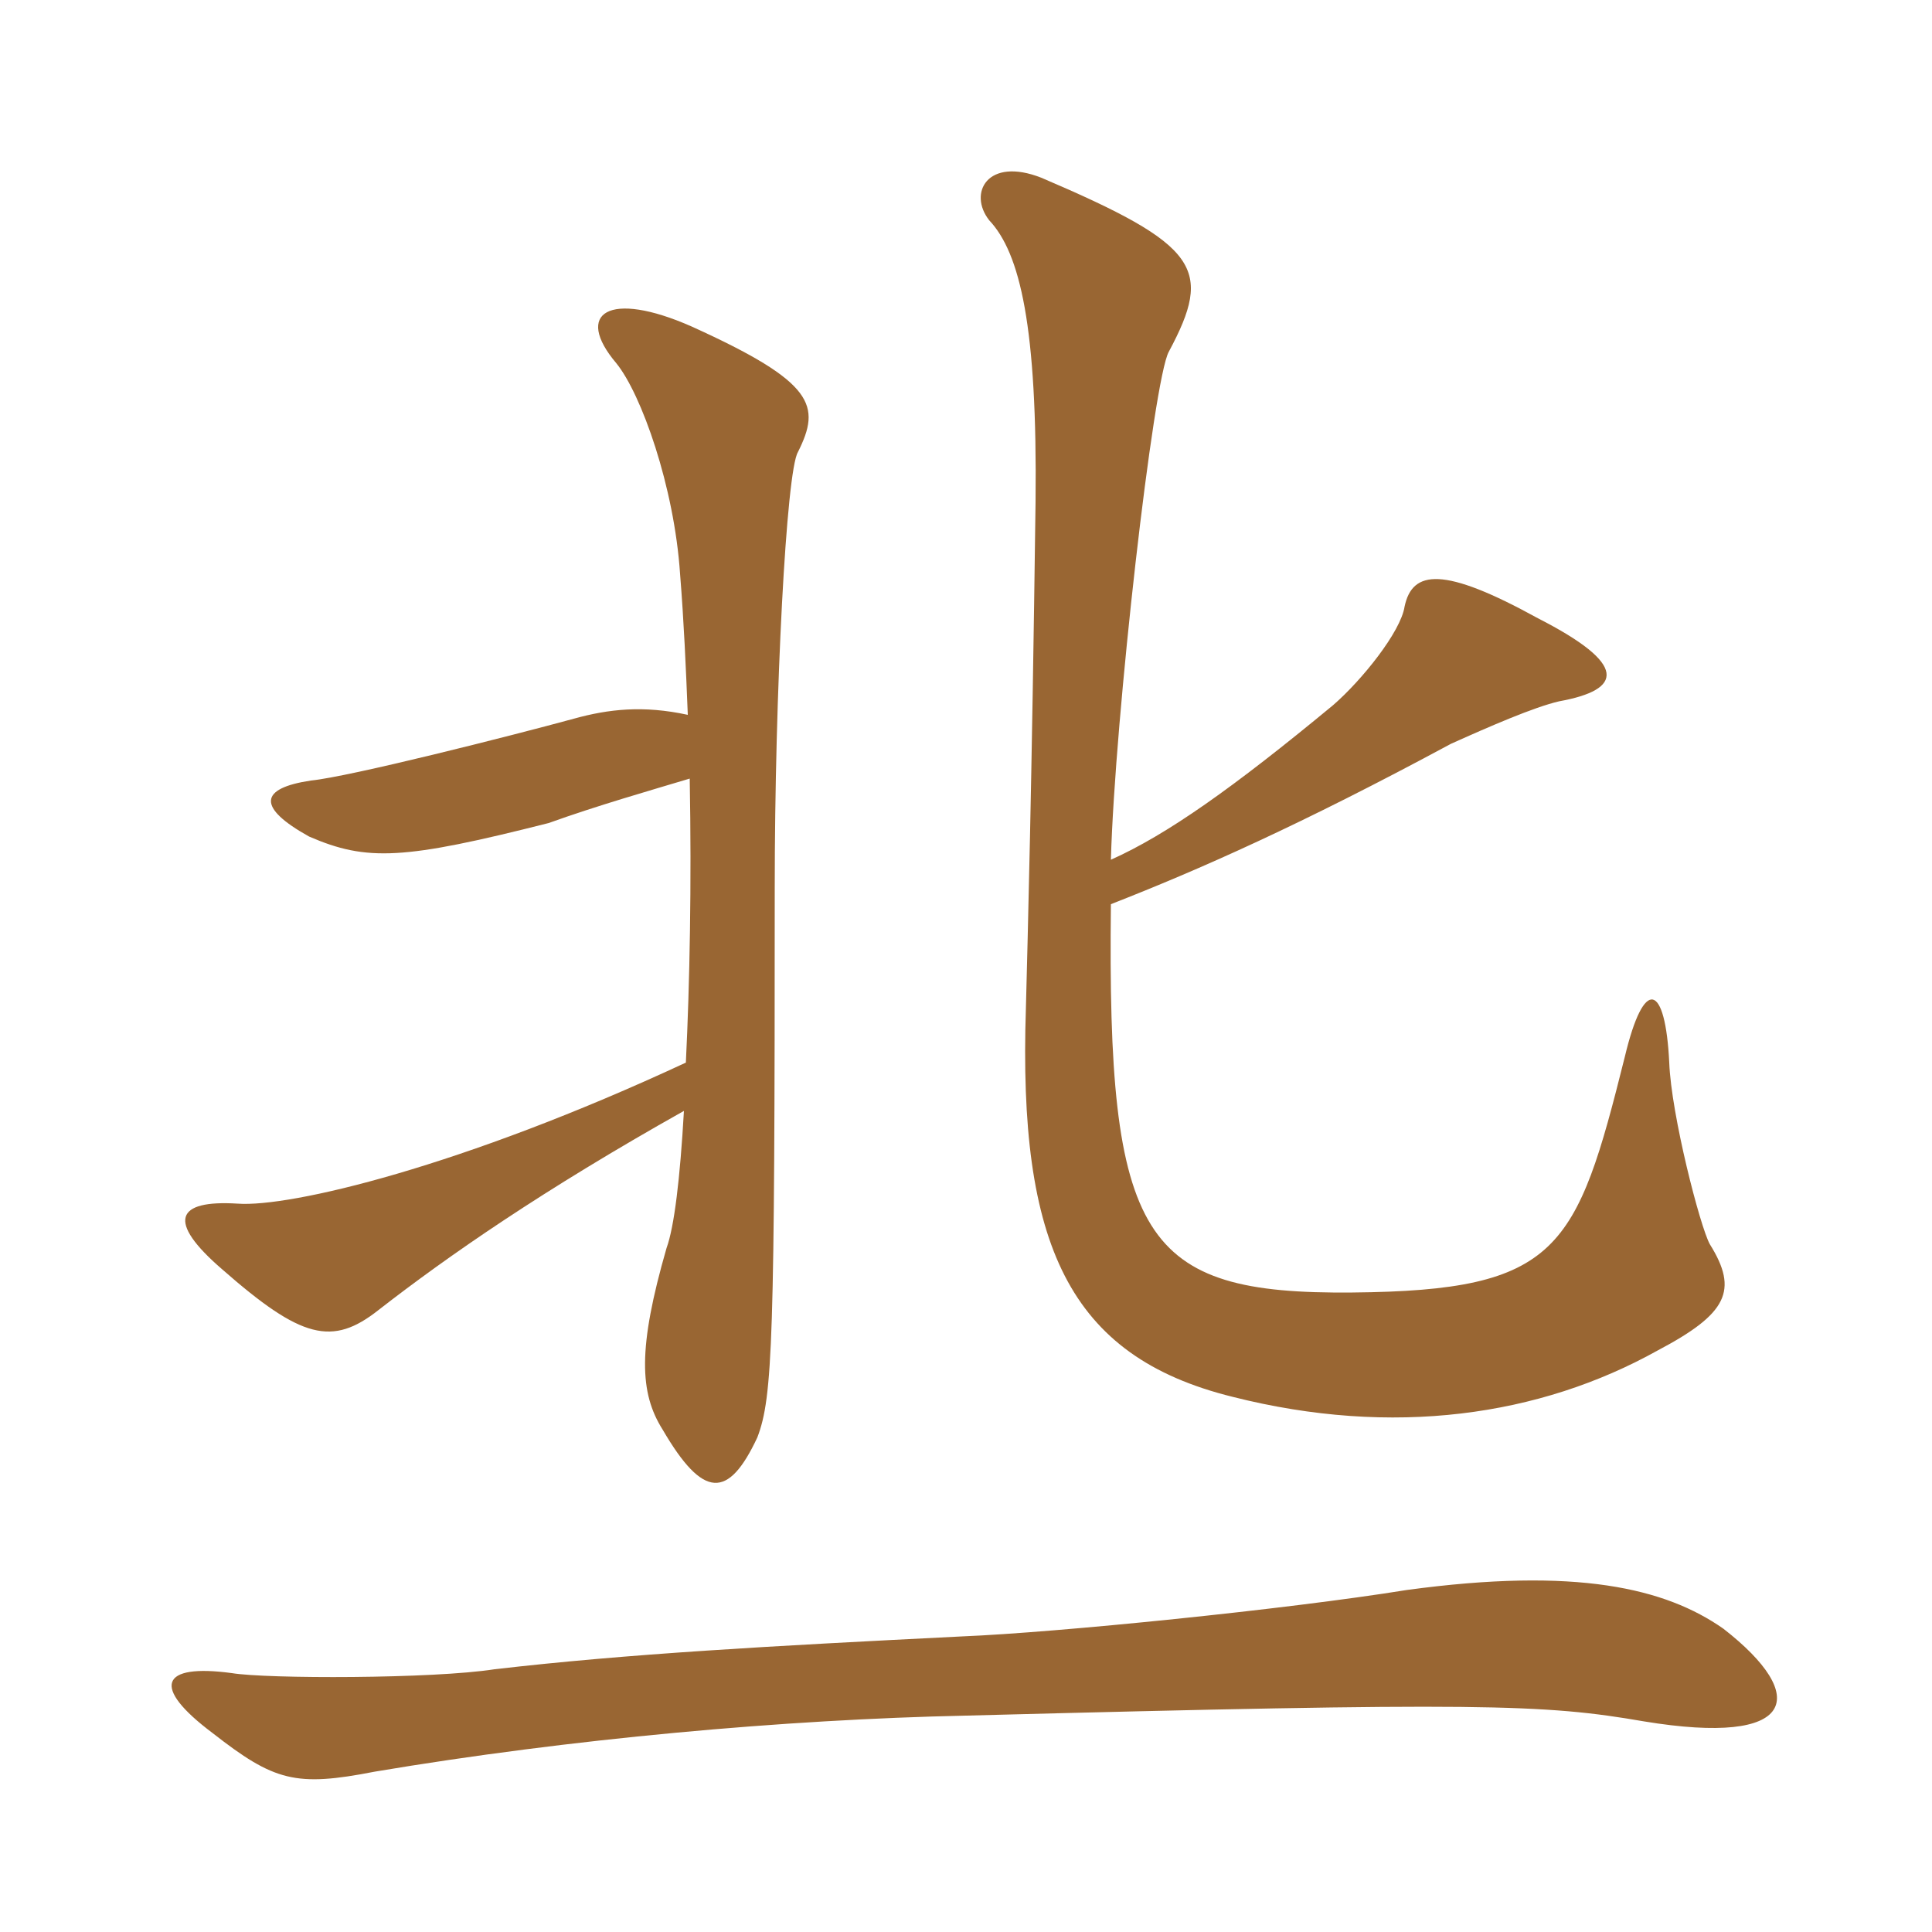 <svg xmlns="http://www.w3.org/2000/svg" xmlns:xlink="http://www.w3.org/1999/xlink" width="150" height="150"><path fill="#996633" padding="10" d="M18 129.90C12.45 129.15 11.70 130.95 16.50 134.55C21.30 138.30 22.95 138.75 29.10 137.55C44.25 135 60.90 133.50 75 133.20C115.05 132.15 119.85 132.30 127.65 133.65C139.50 135.60 140.55 131.70 133.80 126.45C129.30 123.30 122.40 121.65 109.20 123.45C99.90 124.95 82.05 126.75 74.70 127.05C59.70 127.80 48.75 128.40 38.40 129.60C33.60 130.35 20.70 130.35 18 129.90ZM86.25 70.20C93.15 67.50 100.95 64.05 112.65 57.75C115.65 56.40 119.10 54.90 121.05 54.45C126 53.55 126.45 51.60 119.40 48C112.05 43.95 109.65 44.25 109.05 47.10C108.75 49.05 105.75 52.80 103.50 54.75C95.70 61.20 90.60 64.80 86.25 66.75C86.55 55.80 89.55 29.40 90.75 27.30C94.20 20.85 93.15 19.05 80.85 13.80C76.65 12.15 75.15 15 76.80 17.10C79.20 19.65 80.55 25.35 80.40 39C80.10 61.80 79.80 72.30 79.65 78.30C79.05 96.60 82.95 105.30 95.70 108.45C108.15 111.60 119.55 109.95 128.70 104.85C134.10 102 135 100.20 132.75 96.60C132 95.25 129.75 86.55 129.60 82.50C129.30 76.35 127.65 75.75 126.15 82.05C122.40 97.05 121.05 100.20 105 100.35C88.65 100.50 85.95 96.30 86.25 70.20ZM53.40 55.50C49.95 54.75 47.25 55.05 44.55 55.80C39.60 57.15 27.15 60.30 24.15 60.60C20.10 61.20 19.95 62.70 24 64.95C28.50 66.90 31.35 66.75 42.60 63.90C46.35 62.55 50.55 61.35 53.55 60.45C53.70 68.70 53.55 76.35 53.25 82.50C35.85 90.60 22.50 93.75 18.45 93.45C13.65 93.15 12.90 94.80 17.25 98.55C23.40 103.95 25.80 104.55 29.40 101.70C34.80 97.50 42.15 92.40 53.10 86.25C52.80 91.50 52.35 95.25 51.75 96.90C49.50 104.70 49.65 108.15 51.45 111C54.60 116.40 56.55 116.40 58.80 111.60C60 108.45 60.15 104.10 60.15 69C60.15 53.70 61.05 36.60 61.95 35.10C63.75 31.50 63.30 29.70 53.70 25.35C47.25 22.50 44.55 24.30 47.85 28.20C49.80 30.60 52.35 37.80 52.80 44.55C53.10 48.30 53.25 51.75 53.40 55.50Z"/></svg>